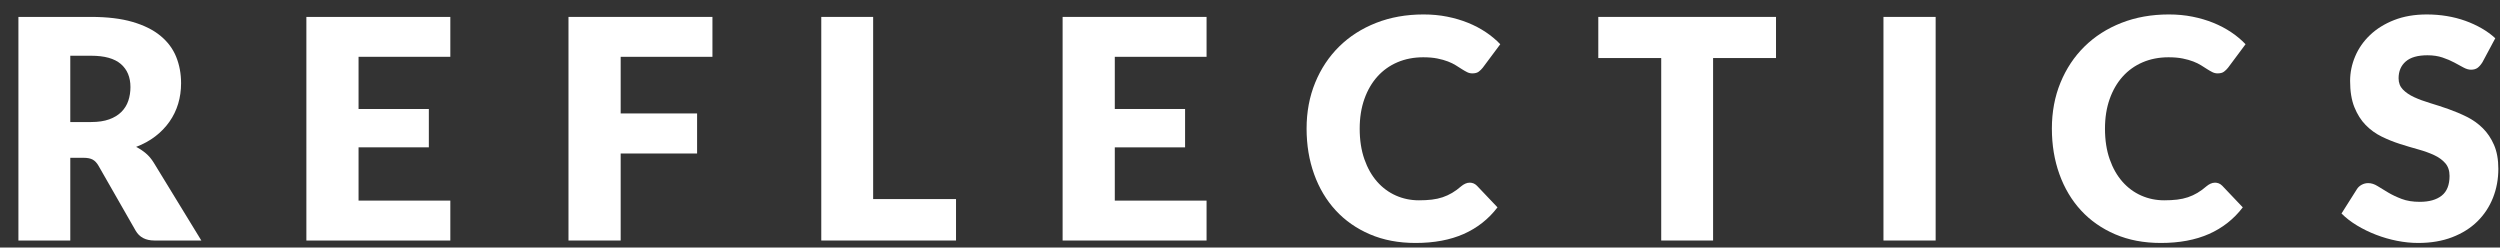 <?xml version="1.0" encoding="UTF-8"?><svg id="_レイヤー_2" xmlns="http://www.w3.org/2000/svg" xmlns:xlink="http://www.w3.org/1999/xlink" viewBox="0 0 505 50"><rect x="0" y="0" width="505" height="50" fill="#333333" stroke="none"/><defs><style>.cls-1{fill:#fff;}.cls-2{clip-path:url(#clippath);}.cls-3{fill:none;}</style><clipPath id="clippath"><rect class="cls-3" width="505" height="50"/></clipPath></defs><g id="contents"><g class="cls-2"><g><path class="cls-1" d="M14.198,31.874v16.709H3.72V3.416h14.694c3.265,0,6.05,.336,8.354,1.008,2.304,.672,4.185,1.607,5.642,2.805,1.457,1.199,2.516,2.615,3.177,4.247,.661,1.633,.992,3.41,.992,5.332,0,1.468-.197,2.852-.589,4.154-.393,1.302-.977,2.506-1.752,3.612-.775,1.106-1.726,2.093-2.852,2.96-1.127,.868-2.423,1.581-3.891,2.139,.702,.352,1.358,.786,1.968,1.302,.609,.517,1.142,1.147,1.597,1.891l9.61,15.717h-9.486c-1.757,0-3.018-.661-3.782-1.984l-7.502-13.113c-.331-.578-.718-.992-1.163-1.24-.444-.248-1.069-.372-1.875-.372h-2.666Zm0-7.223h4.216c1.426,0,2.64-.181,3.643-.543,1.002-.361,1.824-.863,2.464-1.503,.64-.64,1.105-1.39,1.395-2.248,.289-.857,.434-1.782,.434-2.774,0-1.984-.646-3.534-1.938-4.65-1.292-1.116-3.292-1.674-5.999-1.674h-4.216v13.392Z"/><path class="cls-1" d="M90.966,3.416V11.476h-18.538v10.54h14.198v7.75h-14.198v10.757h18.538v8.06h-29.078V3.416h29.078Z"/><path class="cls-1" d="M143.913,3.416V11.476h-18.538v11.439h15.438v8.091h-15.438v17.577h-10.54V3.416h29.078Z"/><path class="cls-1" d="M176.376,40.213h16.74v8.37h-27.218V3.416h10.478V40.213Z"/><path class="cls-1" d="M243.726,3.416V11.476h-18.538v10.54h14.198v7.75h-14.198v10.757h18.538v8.06h-29.078V3.416h29.078Z"/><path class="cls-1" d="M296.884,36.896c.248,0,.496,.047,.744,.139,.248,.093,.485,.253,.713,.481l4.154,4.371c-1.819,2.377-4.098,4.169-6.835,5.379-2.739,1.209-5.979,1.813-9.719,1.813-3.431,0-6.505-.584-9.223-1.752-2.718-1.167-5.022-2.779-6.913-4.836-1.891-2.056-3.343-4.495-4.356-7.316s-1.519-5.885-1.519-9.192c0-3.368,.578-6.463,1.736-9.284,1.157-2.821,2.774-5.254,4.852-7.301,2.077-2.046,4.562-3.637,7.456-4.774,2.893-1.136,6.086-1.705,9.579-1.705,1.694,0,3.291,.15,4.79,.45,1.499,.3,2.898,.713,4.201,1.24,1.302,.527,2.5,1.157,3.596,1.891,1.095,.734,2.066,1.545,2.914,2.434l-3.534,4.743c-.228,.29-.496,.553-.806,.791-.31,.238-.744,.356-1.302,.356-.372,0-.724-.082-1.054-.248-.331-.165-.682-.367-1.054-.604-.372-.237-.78-.496-1.224-.775-.445-.279-.972-.537-1.581-.775-.61-.237-1.323-.439-2.139-.604-.816-.165-1.772-.248-2.868-.248-1.901,0-3.637,.336-5.208,1.007-1.571,.672-2.919,1.633-4.045,2.883-1.126,1.251-2.005,2.764-2.635,4.542-.631,1.778-.946,3.772-.946,5.983,0,2.315,.315,4.371,.946,6.169,.63,1.798,1.488,3.312,2.573,4.542,1.085,1.23,2.351,2.165,3.798,2.805,1.446,.641,2.996,.961,4.65,.961,.95,0,1.818-.046,2.604-.139,.785-.093,1.514-.253,2.186-.48,.671-.227,1.312-.522,1.922-.884,.609-.361,1.225-.811,1.844-1.349,.248-.206,.517-.377,.806-.511,.289-.134,.589-.201,.899-.201Z"/><path class="cls-1" d="M358.754,3.416V11.724h-12.71V48.583h-10.478V11.724h-12.71V3.416h35.898Z"/><path class="cls-1" d="M391,48.583h-10.54V3.416h10.54V48.583Z"/><path class="cls-1" d="M447.432,36.896c.248,0,.496,.047,.744,.139,.248,.093,.485,.253,.713,.481l4.154,4.371c-1.819,2.377-4.098,4.169-6.835,5.379-2.739,1.209-5.979,1.813-9.719,1.813-3.431,0-6.505-.584-9.223-1.752-2.718-1.167-5.022-2.779-6.913-4.836-1.891-2.056-3.343-4.495-4.356-7.316s-1.519-5.885-1.519-9.192c0-3.368,.578-6.463,1.736-9.284,1.157-2.821,2.774-5.254,4.852-7.301,2.077-2.046,4.562-3.637,7.456-4.774,2.893-1.136,6.086-1.705,9.579-1.705,1.694,0,3.291,.15,4.79,.45,1.499,.3,2.898,.713,4.201,1.24,1.302,.527,2.5,1.157,3.596,1.891,1.095,.734,2.066,1.545,2.914,2.434l-3.534,4.743c-.228,.29-.496,.553-.806,.791-.31,.238-.744,.356-1.302,.356-.372,0-.724-.082-1.054-.248-.331-.165-.682-.367-1.054-.604-.372-.237-.78-.496-1.224-.775-.445-.279-.972-.537-1.581-.775-.61-.237-1.323-.439-2.139-.604-.816-.165-1.772-.248-2.868-.248-1.901,0-3.637,.336-5.208,1.007-1.571,.672-2.919,1.633-4.045,2.883-1.126,1.251-2.005,2.764-2.635,4.542-.631,1.778-.946,3.772-.946,5.983,0,2.315,.315,4.371,.946,6.169,.63,1.798,1.488,3.312,2.573,4.542,1.085,1.23,2.351,2.165,3.798,2.805,1.446,.641,2.996,.961,4.65,.961,.95,0,1.818-.046,2.604-.139,.785-.093,1.514-.253,2.186-.48,.671-.227,1.312-.522,1.922-.884,.609-.361,1.225-.811,1.844-1.349,.248-.206,.517-.377,.806-.511,.289-.134,.589-.201,.899-.201Z"/><path class="cls-1" d="M501.44,12.592c-.31,.496-.636,.868-.977,1.116s-.78,.372-1.317,.372c-.476,0-.987-.15-1.535-.449-.548-.3-1.168-.635-1.86-1.008-.693-.372-1.483-.708-2.372-1.008-.889-.299-1.902-.449-3.038-.449-1.963,0-3.425,.418-4.386,1.255-.961,.837-1.442,1.969-1.442,3.395,0,.91,.29,1.664,.868,2.263,.578,.6,1.338,1.116,2.278,1.55,.94,.434,2.015,.832,3.224,1.194,1.209,.362,2.444,.765,3.705,1.209,1.26,.445,2.496,.966,3.705,1.565,1.209,.6,2.283,1.364,3.224,2.294,.94,.93,1.699,2.061,2.278,3.394,.578,1.333,.868,2.94,.868,4.821,0,2.088-.362,4.041-1.085,5.859-.724,1.819-1.772,3.405-3.146,4.758-1.375,1.354-3.069,2.418-5.084,3.193-2.015,.775-4.304,1.163-6.866,1.163-1.406,0-2.836-.145-4.293-.434s-2.868-.698-4.231-1.225c-1.364-.527-2.646-1.152-3.844-1.875-1.199-.723-2.243-1.529-3.131-2.418l3.1-4.898c.227-.372,.547-.671,.961-.899,.413-.227,.857-.341,1.333-.341,.62,0,1.245,.197,1.875,.589,.63,.393,1.343,.827,2.139,1.302,.795,.476,1.71,.909,2.744,1.302,1.033,.393,2.252,.589,3.658,.589,1.901,0,3.379-.418,4.433-1.255,1.054-.837,1.581-2.165,1.581-3.984,0-1.054-.29-1.911-.868-2.573-.579-.661-1.338-1.209-2.279-1.643-.94-.434-2.01-.816-3.208-1.147-1.199-.33-2.429-.698-3.689-1.1-1.261-.403-2.491-.899-3.689-1.488-1.199-.589-2.268-1.364-3.208-2.325-.94-.961-1.7-2.159-2.278-3.596-.579-1.436-.868-3.208-.868-5.316,0-1.694,.341-3.348,1.023-4.96,.682-1.612,1.684-3.048,3.007-4.309,1.322-1.26,2.945-2.268,4.867-3.022,1.922-.754,4.123-1.132,6.603-1.132,1.384,0,2.733,.109,4.045,.326,1.312,.217,2.558,.538,3.736,.961,1.178,.424,2.278,.93,3.301,1.519,1.023,.589,1.938,1.255,2.744,2l-2.604,4.867Z"/></g></g></g></svg>